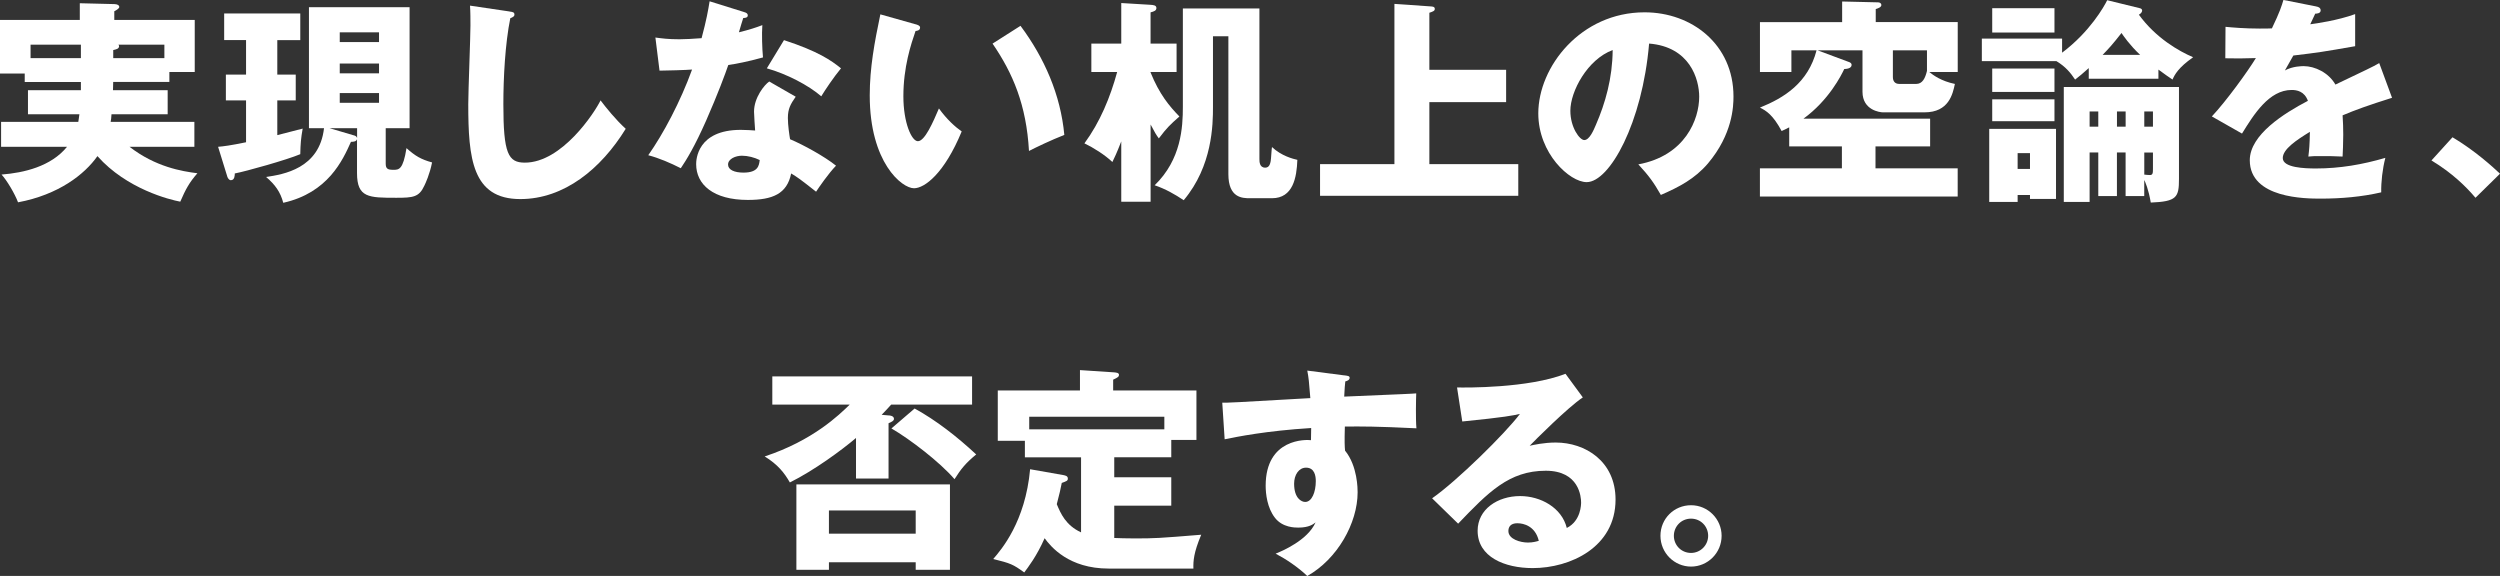 <?xml version="1.0" encoding="UTF-8"?>
<svg id="_レイヤー_2" data-name="レイヤー 2" xmlns="http://www.w3.org/2000/svg" viewBox="0 0 616.85 142.1">
  <rect x="0" y="0" width="616.85" height="142.1" fill="#333333" stroke="none"/>
  <defs>
    <style>
      .cls-1 {
        fill: #fff;
        stroke-width: 0px;
      }
    </style>
  </defs>
  <g id="_枠" data-name="枠">
    <g>
      <path class="cls-1" d="M41.37,22.26v5.94h-13.86c-.05.86-.11,1.44-.21,1.87h20.66v6.15h-16c6.42,4.98,12.95,6.05,16.75,6.53-1.98,2.25-2.89,3.91-4.23,7.01-2.57-.48-13.22-3.1-20.44-11.24-3.16,4.5-9.58,9.53-19.59,11.4-.8-2.14-2.78-5.46-4.07-6.85,5.51-.43,12.2-1.98,16.16-6.85H.27v-6.15h19.05c.05-.43.16-.91.27-1.87H6.9v-5.94h13.06v-2.03H6.1v-2.09H0V4.92h19.69V.8l8.51.21c.7,0,1.23.27,1.23.7,0,.32-.43.64-1.23,1.07v2.14h19.85v12.84h-6.26v2.46h-13.86c0,.86-.05,1.5-.05,2.03h13.49ZM19.96,11.02H7.54v3.32h12.42v-3.32ZM27.93,14.34h12.63v-3.32h-11.34c.11.11.16.27.16.37,0,.64-.7.8-1.44.96v1.98Z"/>
      <path class="cls-1" d="M68.42,18.41h4.55v6.37h-4.55v8.56c2.78-.7,4.66-1.18,6.26-1.61-.43,2.46-.53,3.64-.59,6.31-3.26,1.39-13.38,4.23-16.16,4.76,0,.38,0,1.66-.96,1.66-.48,0-.75-.54-.86-.8l-2.3-7.44c1.34-.11,3-.32,6.9-1.12v-10.33h-4.98v-6.37h4.98v-8.51h-5.4V3.32h18.78v6.58h-5.67v8.51ZM76.23,31.63V1.77h24.83v29.86h-5.89v8.72c0,1.28.48,1.55,1.87,1.55s2.41,0,3.26-5.35c2.14,1.93,3.59,2.78,6.31,3.53-.59,2.94-1.61,5.14-1.93,5.78-1.28,2.78-2.78,2.94-6.85,2.94-6.85,0-9.74,0-9.74-6.1v-8.4c-.11.59-.75.7-1.5.7-2.03,4.55-5.67,12.58-16.7,15.04-.7-2.68-2.03-4.5-4.23-6.37,4.23-.64,13.16-2.03,14.29-12.04h-3.75ZM87.31,33.39c.32.11.7.21.8.7v-2.46h-6.8l5.99,1.77ZM93.52,10.38v-2.41h-9.69v2.41h9.69ZM83.83,15.68v2.41h9.69v-2.41h-9.69ZM83.83,22.96v2.41h9.69v-2.41h-9.69Z"/>
      <path class="cls-1" d="M125.7,2.84c.8.11,1.23.16,1.23.75,0,.48-.37.64-1.02.91-1.28,6.31-1.71,14.77-1.71,21.24,0,12.15,1.18,14.39,5.3,14.39,9.15,0,17.23-12.36,18.68-15.36,1.34,1.77,3.69,4.71,6.21,7.01-6.1,9.9-15.2,17.34-26.01,17.34-11.88,0-12.84-10.06-12.84-23.44,0-3.1.54-16.64.54-19.37,0-1.55,0-3.37-.11-4.92l9.74,1.44Z"/>
      <path class="cls-1" d="M161.71,9.26c1.61.21,3.1.43,5.94.43,1.55,0,3.16-.11,5.46-.27,1.23-4.6,1.61-6.85,1.98-9.1l8.4,2.62c.75.21,1.02.43,1.02.86,0,.64-.86.64-1.12.64-.16.37-.86,2.84-1.07,3.53,2.62-.64,4.23-1.18,5.78-1.77-.16,2.19-.05,5.83.16,7.97-3.8,1.07-6.8,1.61-8.56,1.87-.75,2.19-2.57,7.12-5.46,13.7-2.84,6.42-4.82,9.63-6.26,11.77-2.52-1.29-5.4-2.52-8.03-3.21,3.69-5.24,7.92-13.16,10.81-21.14-1.23.11-6.37.27-8.03.27l-1.02-8.19ZM196.33,23.87c-1.28,1.82-1.93,3-1.93,5.24,0,1.77.37,4.28.54,5.24,3.21,1.34,8.56,4.28,11.34,6.53-1.82,1.87-4.23,5.35-4.92,6.42-4.07-3.21-4.55-3.53-6.15-4.5-1.02,5.03-4.55,6.53-10.7,6.53-8.51,0-12.74-3.8-12.74-8.83,0-1.02.21-8.46,11.02-8.46,1.5,0,2.57.11,3.53.16-.05-.37-.27-4.23-.27-4.65,0-3.48,2.57-6.64,3.75-7.44l6.53,3.75ZM183.06,38.42c-1.5,0-3.42.75-3.42,2.19,0,1.28,1.55,1.98,3.8,1.98,3.64,0,3.85-1.77,4.01-3.1-1.28-.64-2.94-1.07-4.39-1.07ZM193.44,9.9c8.51,2.78,11.67,5.03,14.07,6.96-1.82,2.19-3.96,5.4-4.87,6.9-3.16-2.73-8.51-5.51-13.43-6.9l4.23-6.96Z"/>
      <path class="cls-1" d="M225.95,5.99c.48.16,1.07.32,1.07.8,0,.7-.64.8-1.12.86-1.12,3.26-3,8.88-3,16.11,0,6.53,2.03,11.08,3.58,11.08,1.71,0,3.75-4.71,5.19-8.08,1.98,2.73,4.01,4.55,5.62,5.67-4.28,10.38-9.15,14.02-11.77,14.02-3,0-10.92-6.37-10.92-22.9,0-6.85,1.18-13.11,2.62-20.01l8.72,2.46ZM251.8,6.37c5.89,7.92,9.9,17.02,10.81,26.92-3.16,1.23-6.96,3.05-8.72,3.96-.64-11.35-3.96-19.16-8.99-26.49l6.9-4.39Z"/>
      <path class="cls-1" d="M283.88,49.77h-7.22v-14.88c-1.23,3.16-1.66,3.96-2.19,5.08-1.87-1.77-4.66-3.53-6.9-4.6,3.85-5.24,6.37-11.34,8.08-17.61h-6.37v-7.01h7.38V.75l7.12.43c.8.05,1.55.11,1.55.8,0,.64-.59.86-1.44,1.07v7.71h6.42v7.01h-6.42v.11c2.19,5.41,4.66,8.35,7.12,10.86-2.35,2.09-3,2.67-5.08,5.41-.64-.86-1.02-1.5-2.03-3.43v19.05ZM310.75,2.09v37.14c0,.64,0,2.14,1.44,2.14,1.07,0,1.23-1.12,1.34-1.61.11-.54.21-3,.32-3.48,2.3,2.19,5.24,2.94,6.26,3.16-.16,4.39-1.07,9.47-6.26,9.47h-5.46c-1.82,0-5.3-.05-5.3-5.94V8.94h-3.8v17.45c0,4.33-.11,14.55-7.22,23.01-2.25-1.5-4.5-2.78-7.17-3.69,6.58-6.37,6.96-14.34,6.96-19.37V2.09h18.89Z"/>
      <path class="cls-1" d="M371.62,17.23v7.97h-18.94v15.3h21.94v7.81h-48.91v-7.81h18.35V.96l9.21.64c.59.05.75.27.75.59,0,.48-.37.64-1.34.96v14.07h18.94Z"/>
      <path class="cls-1" d="M404.22,40.56c11.61-2.14,15.04-11.13,15.04-16.7,0-4.33-2.3-12.31-12.36-13.11-1.66,19.59-9.74,34.19-15.41,34.19-4.17,0-11.93-7.06-11.93-16.96,0-11.51,10.49-24.94,26.22-24.94,11.72,0,21.94,7.97,21.94,20.76,0,2.46-.21,9.31-6.31,16.54-3.26,3.8-7.06,5.78-11.61,7.76-1.77-3.1-2.94-4.71-5.56-7.55ZM387.47,27.34c0,4.12,2.3,7.22,3.43,7.22,1.28,0,2.3-2.41,2.89-3.8,2.3-5.3,4.07-11.45,4.12-18.41-6.21,2.3-10.44,10.17-10.44,14.98Z"/>
      <path class="cls-1" d="M483.05,5.46v12.31h-7.01c.91.75,2.94,2.25,6.31,2.94-.54,2.51-1.5,7.01-7.49,7.01h-10.28c-.64,0-5.03-.48-5.03-5.08v-10.22h-11.08l7.76,2.89c.32.11.64.32.64.7,0,.91-1.34,1.02-1.82,1.02-.7,1.5-3.8,7.71-10.06,12.25h31.25v6.85h-13.48v5.41h20.28v6.96h-48.8v-6.96h20.23v-5.41h-13v-4.71c-.59.32-.96.48-1.87.91-2.14-3.96-3.75-4.98-5.35-5.78,5.99-2.41,11.88-6.1,13.97-14.13h-6.21v5.35h-7.76V5.46h20.28V.37l8.88.21c.43,0,.8.27.8.64,0,.54-.7.8-1.39,1.02v3.21h20.23ZM467.05,12.42v6.58c0,1.02.48,1.71,1.61,1.71h4.12c1.61,0,2.25-1.45,2.68-3.21v-5.08h-8.4Z"/>
      <path class="cls-1" d="M532.56,19.42h-17.18v-2.62c-1.34,1.23-2.41,2.09-3.37,2.84-1.07-1.61-2.3-3.16-4.6-4.55h-18.41v-5.57h19.8v3.48c6.85-5.14,10.38-11.4,11.13-12.95l8.08,1.98c.21.05.54.21.54.53s-.16.7-.8,1.07c4.17,5.73,9.85,8.99,13.38,10.49-3.64,2.57-4.55,4.28-5.08,5.51-.96-.64-1.82-1.23-3.48-2.46v2.25ZM507.3,31.79v17.29h-6.42v-.96h-3.05v1.71h-7.01v-18.03h16.48ZM506.92,2.03v5.99h-15.36V2.03h15.36ZM506.92,16.91v5.78h-15.36v-5.78h15.36ZM506.92,24.51v5.4h-15.36v-5.4h15.36ZM497.83,37.78v3.91h3.05v-3.91h-3.05ZM522.33,37.62v10.76h-4.6v-10.76h-2.14v12.2h-6.37v-28.36h28.42v22.69c0,4.55-.54,5.57-6.96,5.83-.54-3.27-1.39-5.14-1.61-5.57v3.96h-4.6v-10.76h-2.14ZM517.73,31.25v-3.75h-2.14v3.75h2.14ZM528.06,13.54c-2.62-2.46-4.17-4.76-4.6-5.4-2.09,2.68-3.1,3.8-4.66,5.4h9.26ZM524.48,31.25v-3.75h-2.14v3.75h2.14ZM531.22,31.25v-3.75h-2.14v3.75h2.14ZM529.08,37.62v5.46c.27.05,1.18.11,1.39.11.75,0,.75-.54.75-1.71v-3.85h-2.14Z"/>
      <path class="cls-1" d="M571.53,1.61c.32.05,1.07.21,1.07.96s-.96.8-1.34.8l-1.23,2.62c1.55-.21,6.64-.91,11.08-2.51v7.92c-7.97,1.39-8.94,1.55-15.25,2.3-.64,1.12-.75,1.34-2.09,3.69,1.93-1.07,4.23-1.07,4.66-1.07,2.73,0,6.15,1.61,7.81,4.55,7.92-3.8,8.83-4.17,10.81-5.3l3.16,8.56c-5.94,1.87-9.04,3-12.2,4.33.11,1.55.16,3.21.16,4.82,0,2.41-.11,3.91-.16,5.35-1.71-.11-3.64-.11-5.35-.11s-2.03,0-3.1.11c.21-1.71.32-2.78.38-6.1-3.32,2.03-6.69,4.28-6.69,6.47,0,2.41,5.46,2.57,8.19,2.57,5.89,0,11.45-.96,17.12-2.62-.7,2.68-1.07,5.94-1.02,8.51-4.87,1.12-9.9,1.55-14.93,1.55-3.59,0-17.5,0-17.5-9.47,0-6.31,8.51-11.61,14.34-14.66-.86-2.36-2.73-2.68-4.01-2.68-5.56,0-9.31,5.99-12.25,10.76l-7.44-4.23c3.53-3.75,8.88-11.13,10.86-14.4-2.89.11-5.24.11-7.54.05l.05-7.76c1.66.16,4.76.43,8.4.43,1.55,0,2.2,0,3.05-.05,1.98-4.12,2.41-5.57,2.84-7.01l8.13,1.61Z"/>
      <path class="cls-1" d="M610.8,48.8c-2.35-2.78-5.73-6.1-10.86-9.21l5.19-5.72c5.57,3.32,9.9,7.28,11.72,8.99l-6.05,5.94Z"/>
      <path class="cls-1" d="M219.3,102.5c.27,0,1.28.11,1.28.86,0,.48-.7.8-1.34,1.07v13.65h-8.03v-10.01c-3.53,3-10.38,8.03-16.32,10.97-1.39-2.41-2.94-4.39-6.21-6.42,11.88-3.91,18.41-10.27,20.98-12.79h-19.1v-6.96h49.29v6.96h-19.96c-.43.54-1.55,1.66-2.35,2.52l1.77.16ZM204.53,138.73v1.87h-8.03v-21.08h37.89v21.08h-8.45v-1.87h-21.41ZM225.94,131.67v-5.72h-21.41v5.72h21.41ZM225.67,100.79c5.35,2.94,10.49,6.96,15.2,11.34-2.62,2.14-3.8,3.64-5.35,6.1-3.64-4.23-10.97-9.85-15.57-12.52l5.73-4.92Z"/>
      <path class="cls-1" d="M274.93,117.76h14.07v7.01h-14.07v7.97c1.34.05,2.89.11,4.98.11,5.03,0,5.89-.05,16.48-.91-1.87,4.44-1.98,6.48-1.93,8.35h-20.92c-9.79,0-14.23-5.35-15.79-7.49-1.98,4.49-4.12,7.22-5.03,8.45-2.78-2.03-3.37-2.25-7.65-3.32,1.98-2.3,7.92-9.15,9.1-22.15l8.24,1.45c.48.11,1.07.21,1.07.86,0,.54-.32.64-1.5,1.07-.27,1.34-.54,2.68-1.23,5.24.96,2.3,2.19,5.19,5.99,6.96v-18.52h-13.86v-4.07h-6.69v-12.42h20.28v-5.03l8.19.54c.75.05,1.44.11,1.44.64,0,.43-.27.64-1.44,1.18v2.67h20.55v12.2h-6.21v4.28h-14.07v4.92ZM287.29,105.93v-3.1h-33.34v3.1h33.34Z"/>
      <path class="cls-1" d="M331.67,92.61c.86.11,1.34.16,1.34.59,0,.59-.64.8-1.07.91-.11.96-.16,1.61-.27,3.75,15.09-.64,16.75-.7,17.77-.8-.05,1.12-.16,6.42.05,8.62-9.69-.48-13.75-.48-17.66-.43-.11,3.85-.05,4.82.05,5.94,3.1,3.8,3.1,9.52,3.1,10.27,0,7.6-4.98,16.48-12.42,20.66-2.3-2.19-5.24-4.17-7.81-5.51,1.61-.64,7.92-3.32,9.85-7.71-.54.43-1.61,1.28-4.23,1.28-.86,0-3.91,0-5.78-2.41-1.93-2.46-2.3-5.94-2.3-7.92,0-11.77,10.06-11.4,11.18-11.24.05-1.71.05-2.19.05-3-11.18.7-18.19,2.14-21.35,2.78l-.59-9.04c1.23.05,3.26-.05,21.73-1.12-.37-4.49-.37-4.66-.75-6.79l9.1,1.18ZM319.31,119.36c0,3.53,1.77,4.49,2.73,4.49,1.66,0,2.62-2.46,2.62-5.14,0-1.23-.27-3.32-2.41-3.32-1.77,0-2.94,1.77-2.94,3.96Z"/>
      <path class="cls-1" d="M390.54,98.06c-3.64,2.41-11.93,10.7-13.11,11.93.91-.21,3.53-.8,6.42-.8,7.28,0,14.77,4.6,14.77,14.07,0,11.77-11.18,16.91-20.44,16.91-6.9,0-13.59-2.73-13.59-9.21,0-5.3,4.92-8.56,10.49-8.56,5.03,0,10.27,2.84,11.51,7.87,3.53-1.77,3.53-5.89,3.53-6.31,0-1.29-.43-7.81-8.72-7.81-9.04,0-14.18,5.3-21.62,13.06l-6.42-6.26c6.15-4.28,18.09-16.05,21.67-20.82-1.71.38-3.53.8-14.23,1.87l-1.29-8.4c2.09.05,17.55.21,26.76-3.37l4.28,5.83ZM374.43,129.1c-1.82,0-2.25,1.02-2.25,1.93,0,2.03,3,2.84,4.82,2.84,1.23,0,2.14-.27,2.68-.43-.86-3.64-3.75-4.33-5.24-4.33Z"/>
      <path class="cls-1" d="M424.79,132.2c0,4.23-3.42,7.6-7.54,7.6s-7.55-3.37-7.55-7.6,3.37-7.54,7.55-7.54,7.54,3.42,7.54,7.54ZM413.01,132.2c0,2.36,1.87,4.23,4.23,4.23s4.23-1.93,4.23-4.23-1.82-4.23-4.23-4.23-4.23,1.93-4.23,4.23Z"/>
    </g>
  </g>
</svg>